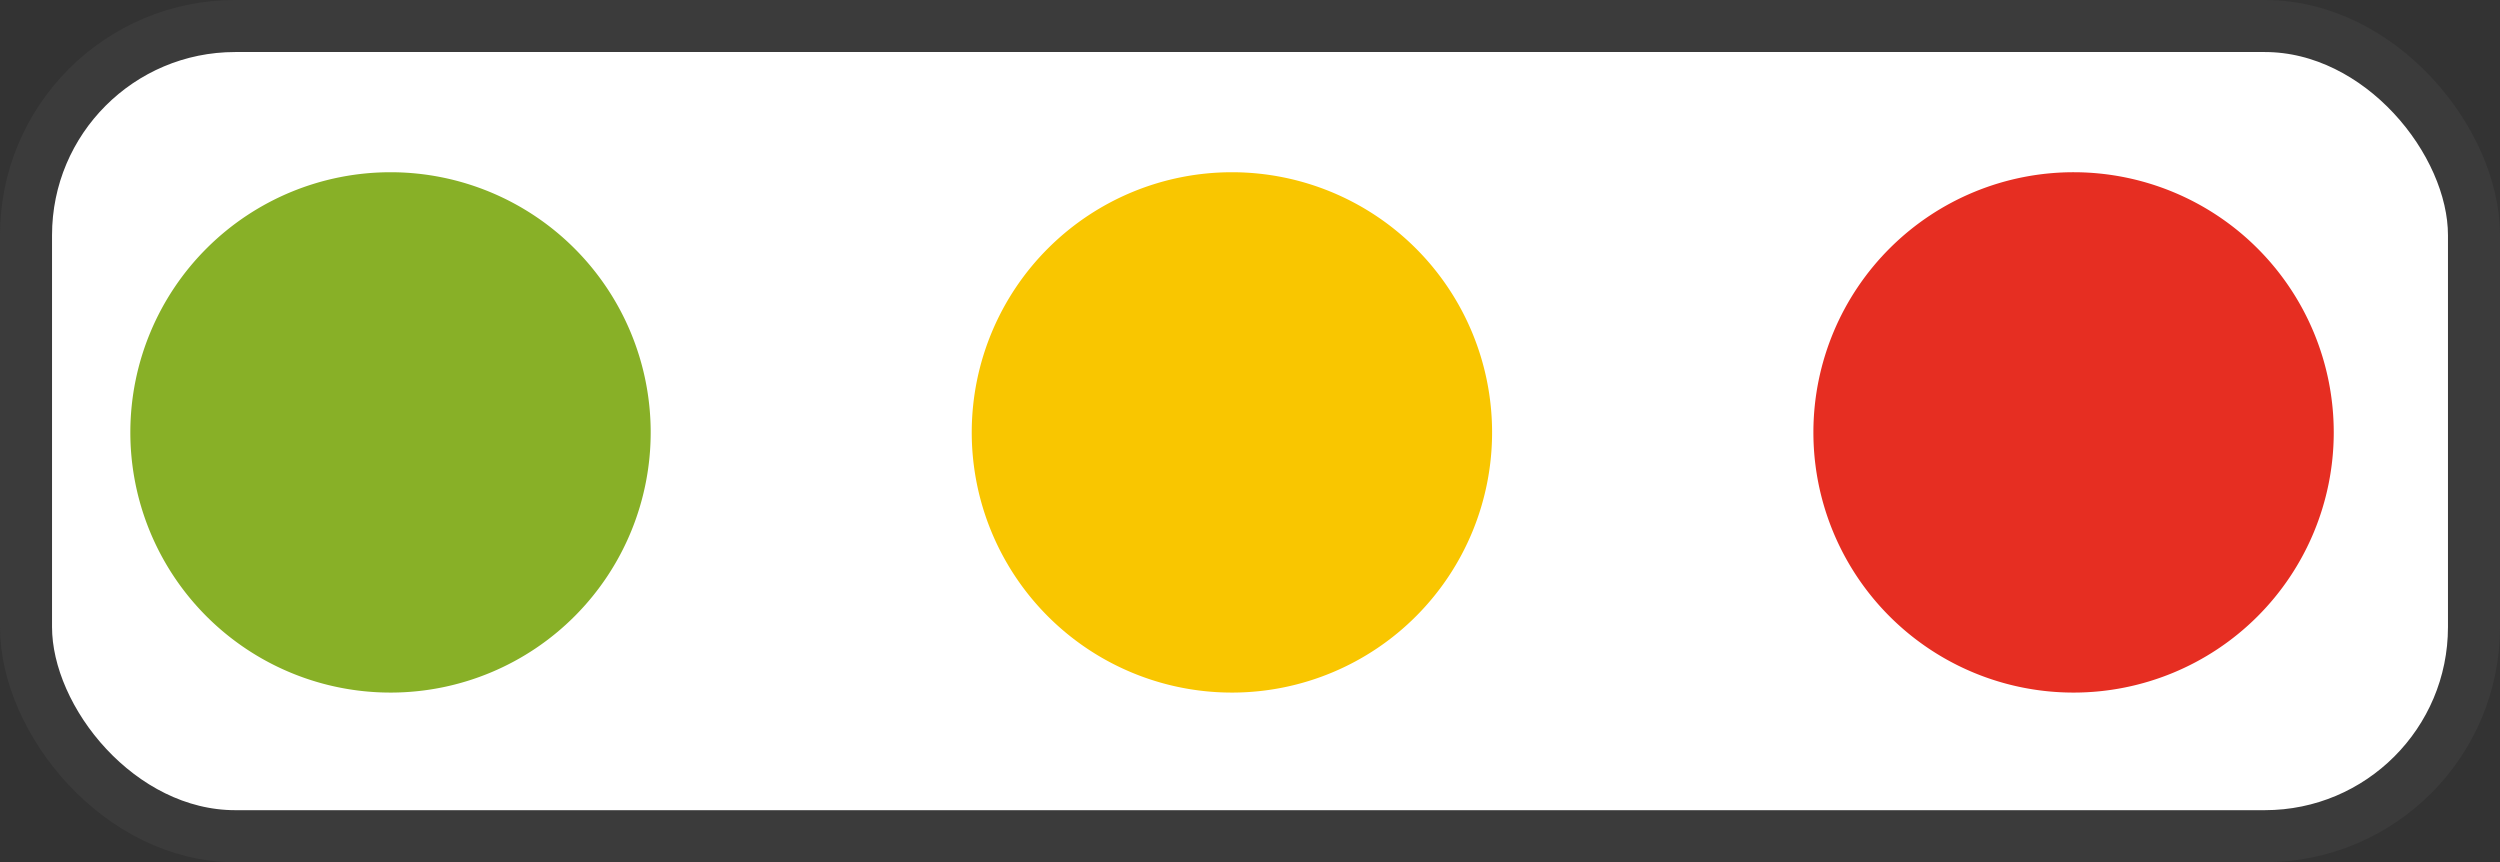 <svg id="Layer_1" data-name="Layer 1" xmlns="http://www.w3.org/2000/svg" xmlns:xlink="http://www.w3.org/1999/xlink" viewBox="0 0 96.09 33.14"><rect x="0" y="0" width="96.09" height="33.14" fill="#333333" stroke="none"/><defs><style>.cls-1,.cls-4{fill:none;}.cls-2{clip-path:url(#clip-path);}.cls-3{fill:#fff;}.cls-4{stroke:#3b3b3b;stroke-width:2px;}.cls-5{fill:#88b027;}.cls-6{fill:#f9c600;}.cls-7{fill:#e62e22;}</style><clipPath id="clip-path" transform="translate(-721.3 -403.73)"><rect class="cls-1" x="721.3" y="403.73" width="96.09" height="33.14"/></clipPath></defs><g class="cls-2"><rect class="cls-3" x="1" y="1" width="94.09" height="31.14" rx="8.04"/><rect class="cls-4" x="1" y="1" width="94.09" height="31.14" rx="8.04"/><path class="cls-5" d="M736.36,430.35a10,10,0,1,0-10.05-10.05,10,10,0,0,0,10.05,10.05" transform="translate(-721.3 -403.73)"/><path class="cls-6" d="M768.7,430.35a10,10,0,1,0-10.05-10.05,10,10,0,0,0,10.05,10.05" transform="translate(-721.3 -403.73)"/><path class="cls-7" d="M801,430.35a10,10,0,1,0-10-10.05,10,10,0,0,0,10,10.05" transform="translate(-721.3 -403.73)"/></g></svg>